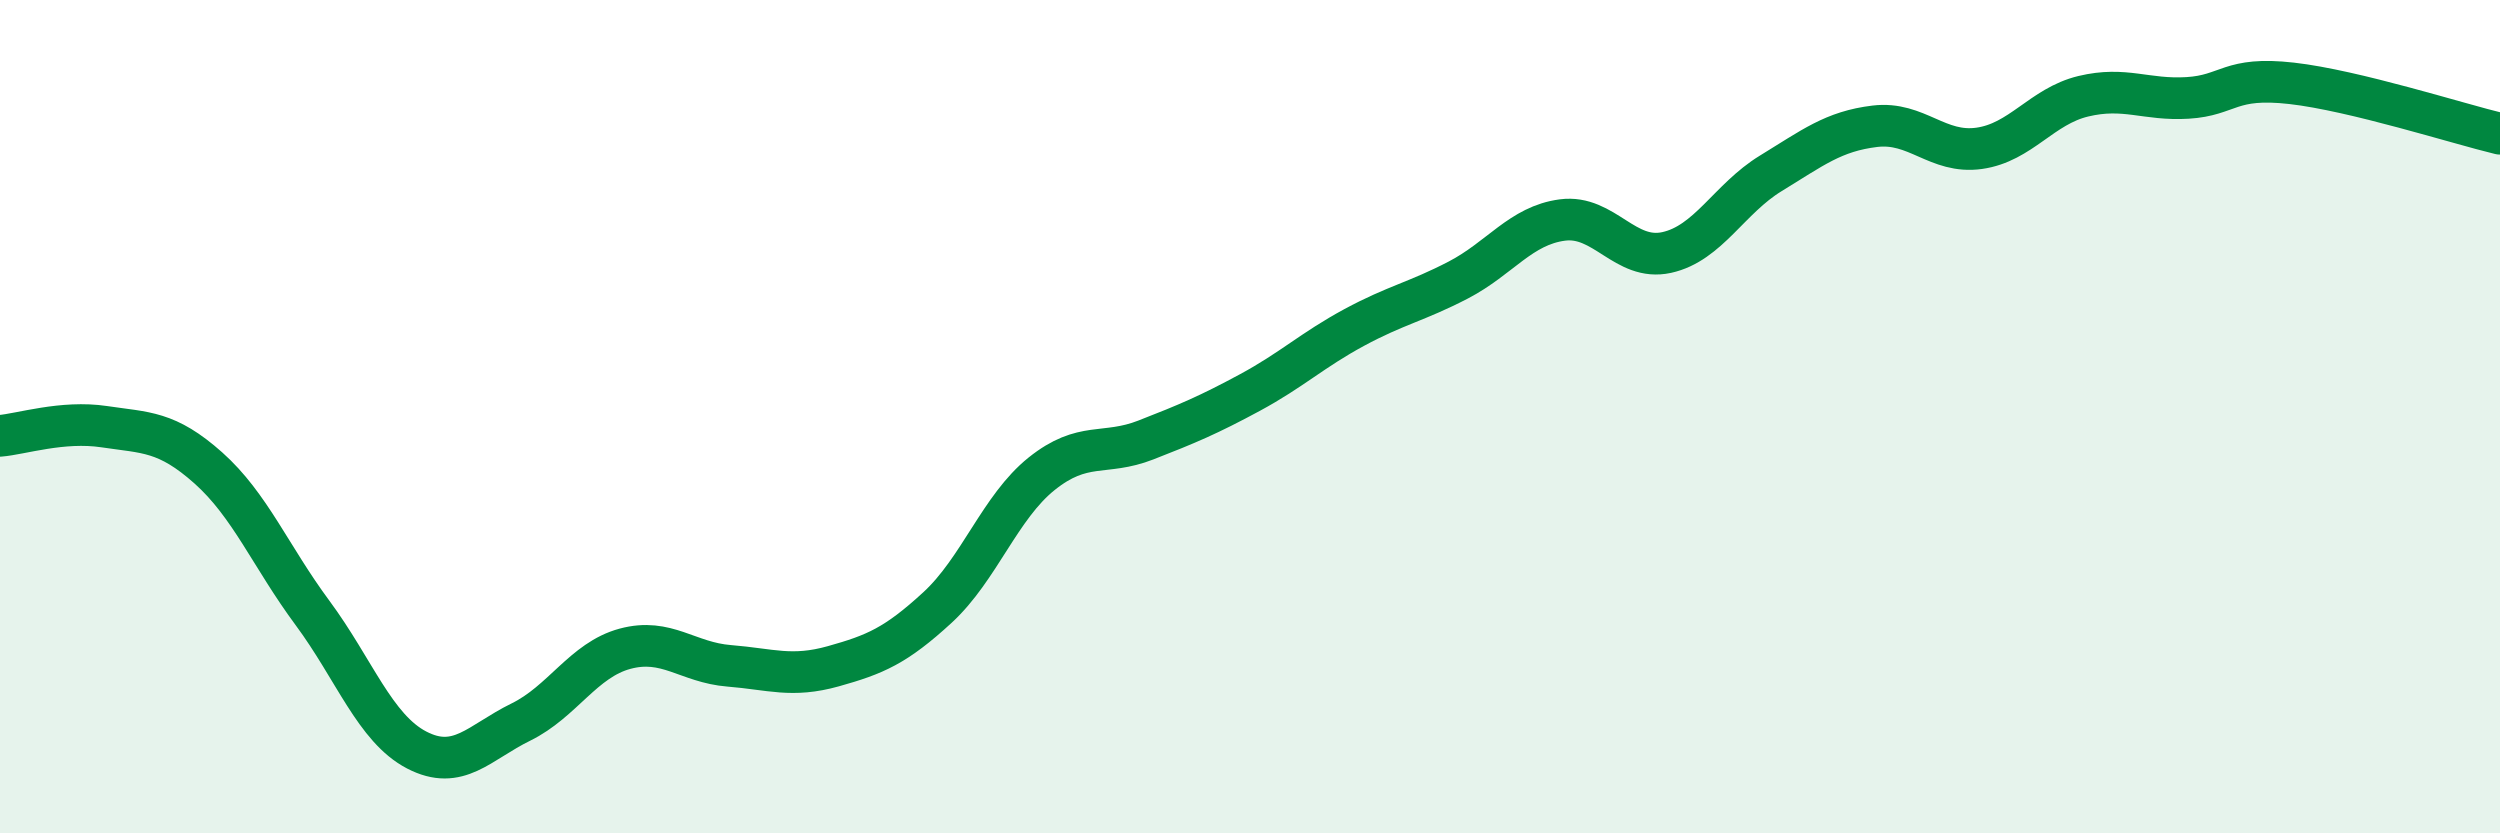 
    <svg width="60" height="20" viewBox="0 0 60 20" xmlns="http://www.w3.org/2000/svg">
      <path
        d="M 0,10.46 C 0.5,10.42 1.5,10.09 2.5,10.24 C 3.5,10.39 4,10.34 5,11.23 C 6,12.12 6.5,13.36 7.5,14.71 C 8.5,16.06 9,17.48 10,18 C 11,18.52 11.5,17.82 12.5,17.33 C 13.5,16.84 14,15.84 15,15.57 C 16,15.3 16.5,15.9 17.5,15.98 C 18.5,16.06 19,16.27 20,15.99 C 21,15.71 21.5,15.5 22.5,14.58 C 23.5,13.66 24,12.17 25,11.37 C 26,10.57 26.5,10.95 27.5,10.56 C 28.5,10.17 29,9.96 30,9.42 C 31,8.88 31.5,8.4 32.5,7.86 C 33.5,7.32 34,7.24 35,6.72 C 36,6.2 36.5,5.41 37.5,5.28 C 38.5,5.15 39,6.28 40,6.06 C 41,5.84 41.5,4.77 42.5,4.16 C 43.5,3.55 44,3.15 45,3.03 C 46,2.91 46.5,3.7 47.5,3.56 C 48.5,3.42 49,2.55 50,2.31 C 51,2.07 51.5,2.41 52.5,2.35 C 53.5,2.29 53.5,1.83 55,2 C 56.5,2.17 59,2.97 60,3.21L60 20L0 20Z"
        fill="#008740"
        opacity="0.1"
        stroke-linecap="round"
        stroke-linejoin="round"
      />
      <path
        d="M 0,10.46 C 0.5,10.42 1.5,10.09 2.5,10.24 C 3.5,10.39 4,10.34 5,11.23 C 6,12.12 6.5,13.36 7.5,14.71 C 8.5,16.06 9,17.48 10,18 C 11,18.52 11.5,17.82 12.5,17.33 C 13.5,16.84 14,15.84 15,15.57 C 16,15.3 16.5,15.9 17.5,15.98 C 18.5,16.06 19,16.27 20,15.99 C 21,15.71 21.5,15.5 22.5,14.58 C 23.5,13.66 24,12.17 25,11.37 C 26,10.57 26.5,10.95 27.5,10.56 C 28.5,10.17 29,9.96 30,9.42 C 31,8.88 31.5,8.4 32.5,7.86 C 33.5,7.32 34,7.24 35,6.72 C 36,6.2 36.5,5.41 37.5,5.28 C 38.5,5.15 39,6.28 40,6.06 C 41,5.84 41.5,4.77 42.5,4.16 C 43.5,3.55 44,3.15 45,3.03 C 46,2.91 46.5,3.7 47.5,3.56 C 48.5,3.42 49,2.55 50,2.31 C 51,2.07 51.5,2.41 52.5,2.35 C 53.5,2.29 53.5,1.83 55,2 C 56.5,2.17 59,2.97 60,3.21"
        stroke="#008740"
        stroke-width="1"
        fill="none"
        stroke-linecap="round"
        stroke-linejoin="round"
      />
    </svg>
  